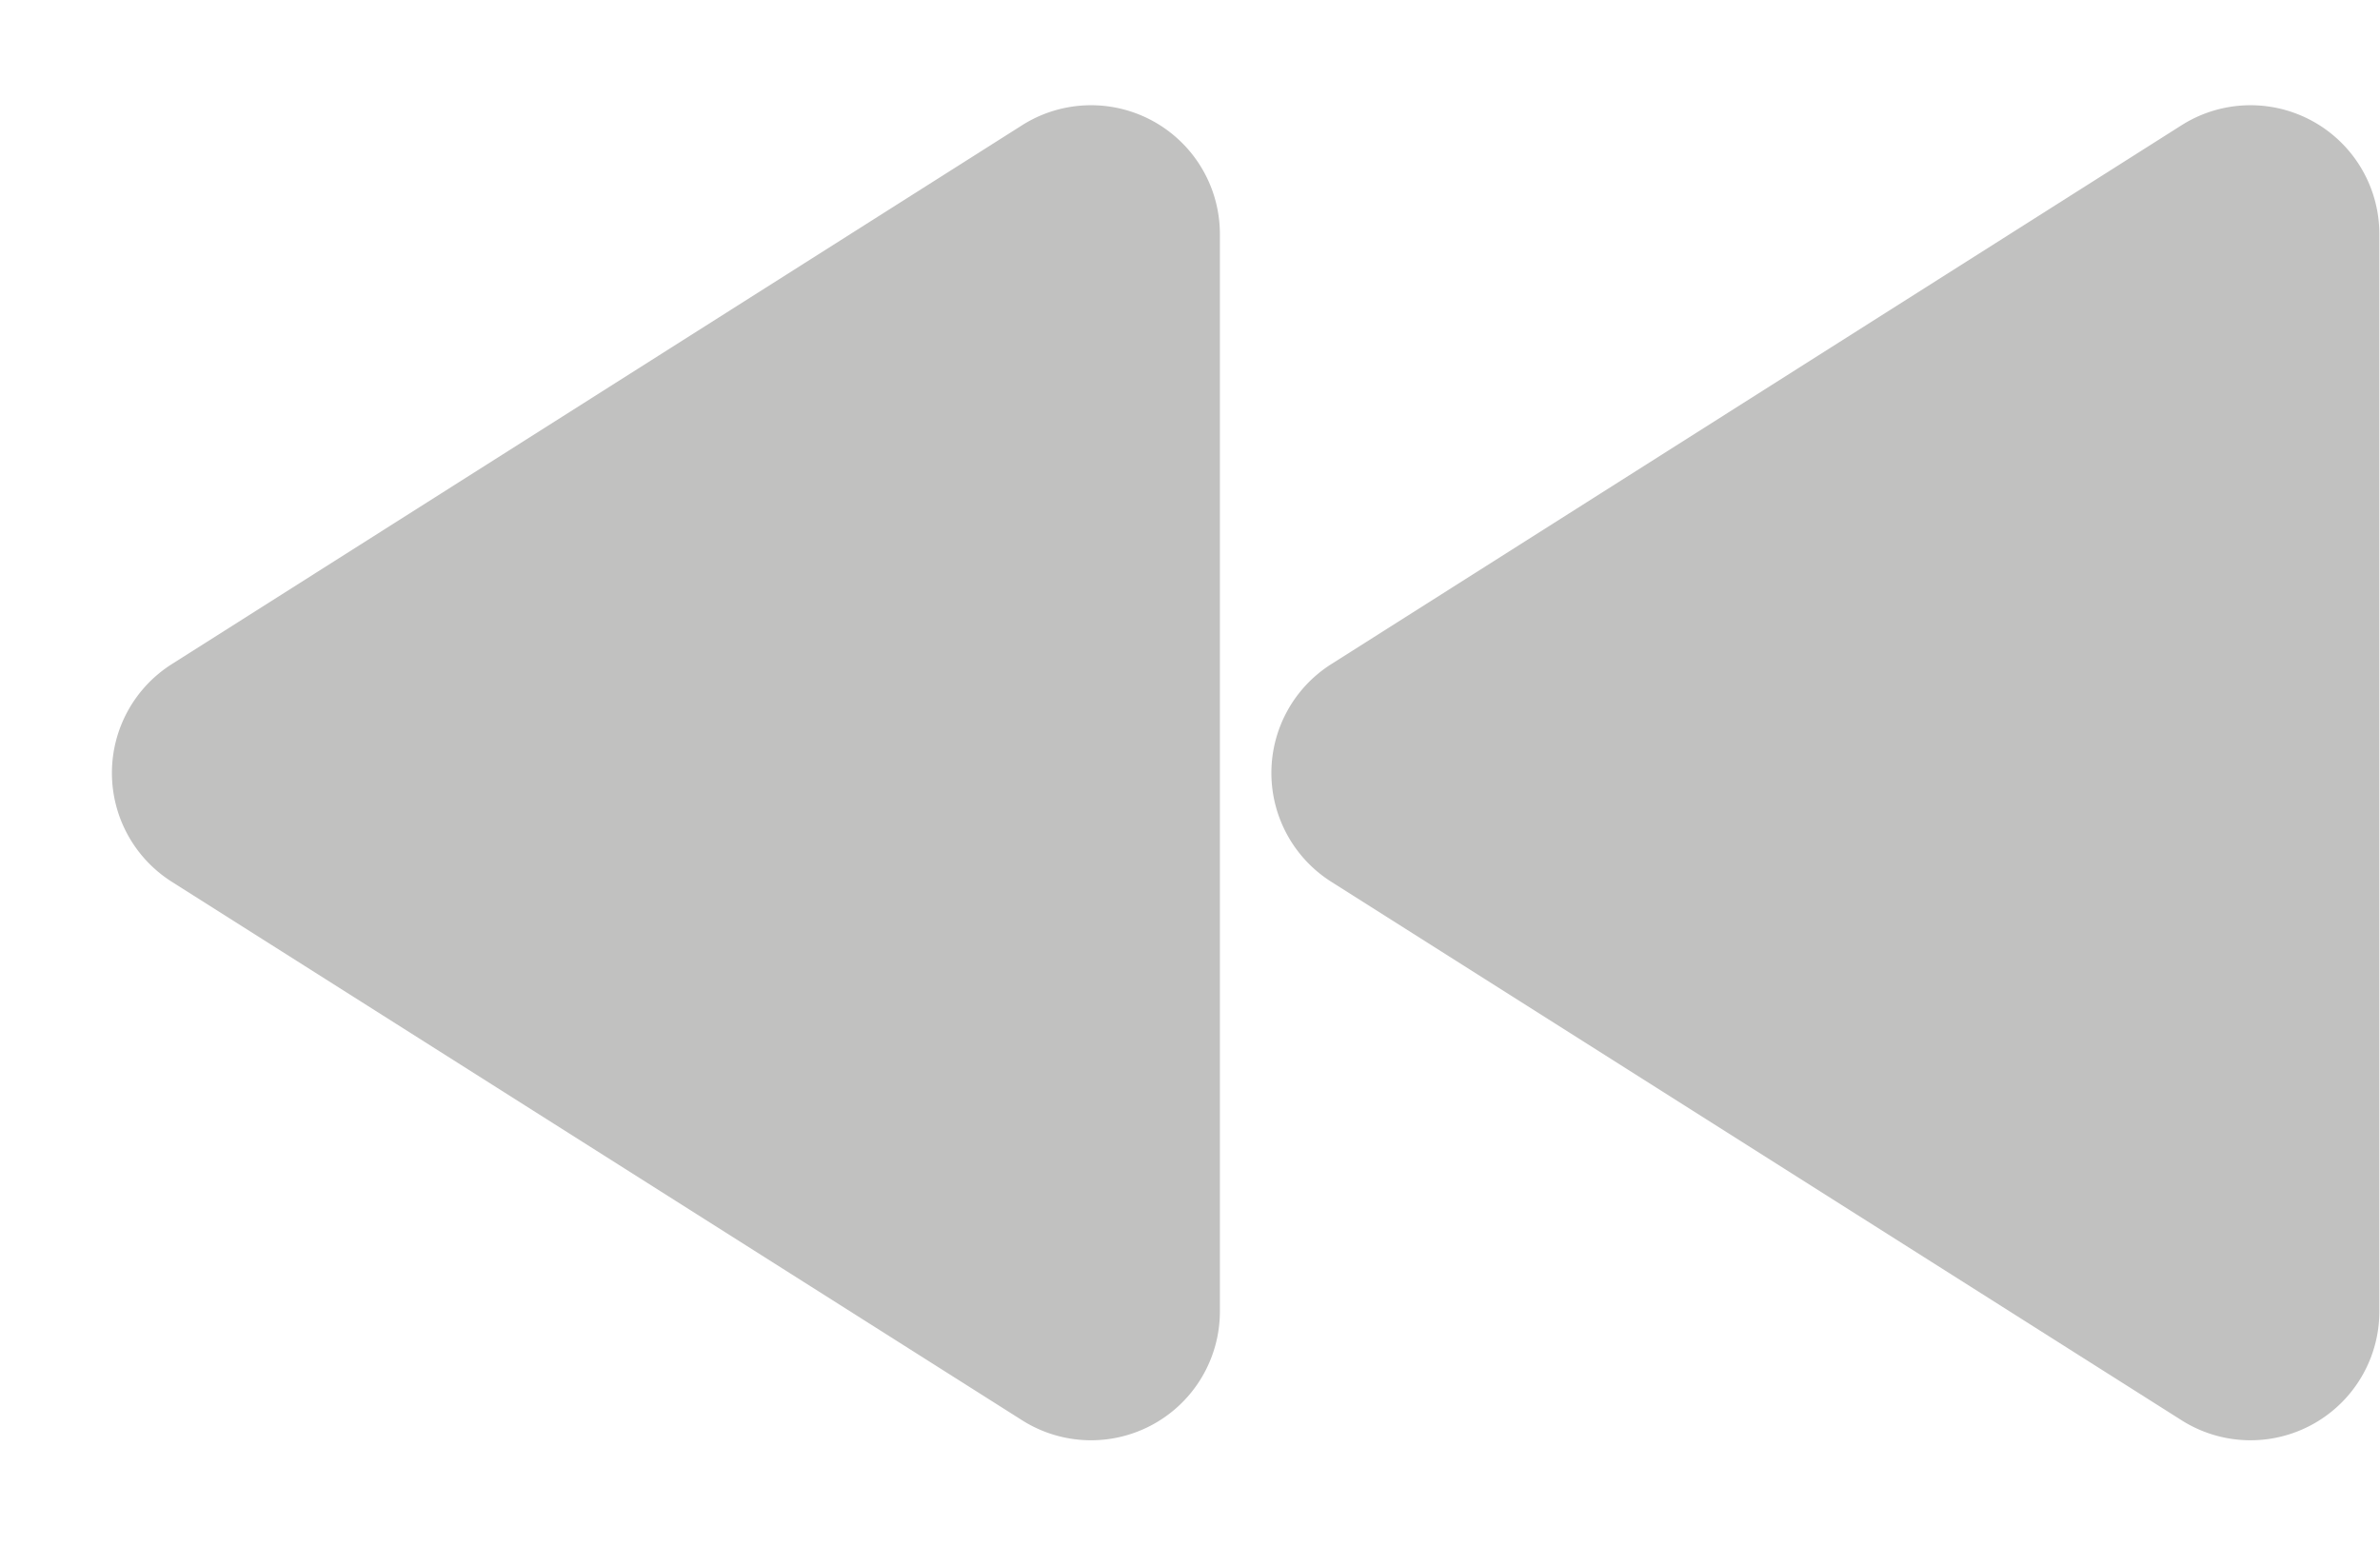 <svg xmlns="http://www.w3.org/2000/svg" width="18.474" height="12" viewBox="0 0 18.474 12">
  <g id="_-10s" data-name="-10s" transform="translate(-746.315 -470)">
    <path id="Polygon_6" data-name="Polygon 6" d="M5.155,1.334a1,1,0,0,1,1.69,0l4.183,6.6a1,1,0,0,1-.845,1.535H1.817A1,1,0,0,1,.972,7.939Z" transform="translate(755.315 482) rotate(-90)" fill="#c1c1c0"/>
    <path id="Polygon_7" data-name="Polygon 7" d="M5.155,1.334a1,1,0,0,1,1.69,0l4.183,6.6a1,1,0,0,1-.845,1.535H1.817A1,1,0,0,1,.972,7.939Z" transform="translate(746.315 482) rotate(-90)" fill="#c1c1c0"/>
  </g>
</svg>

